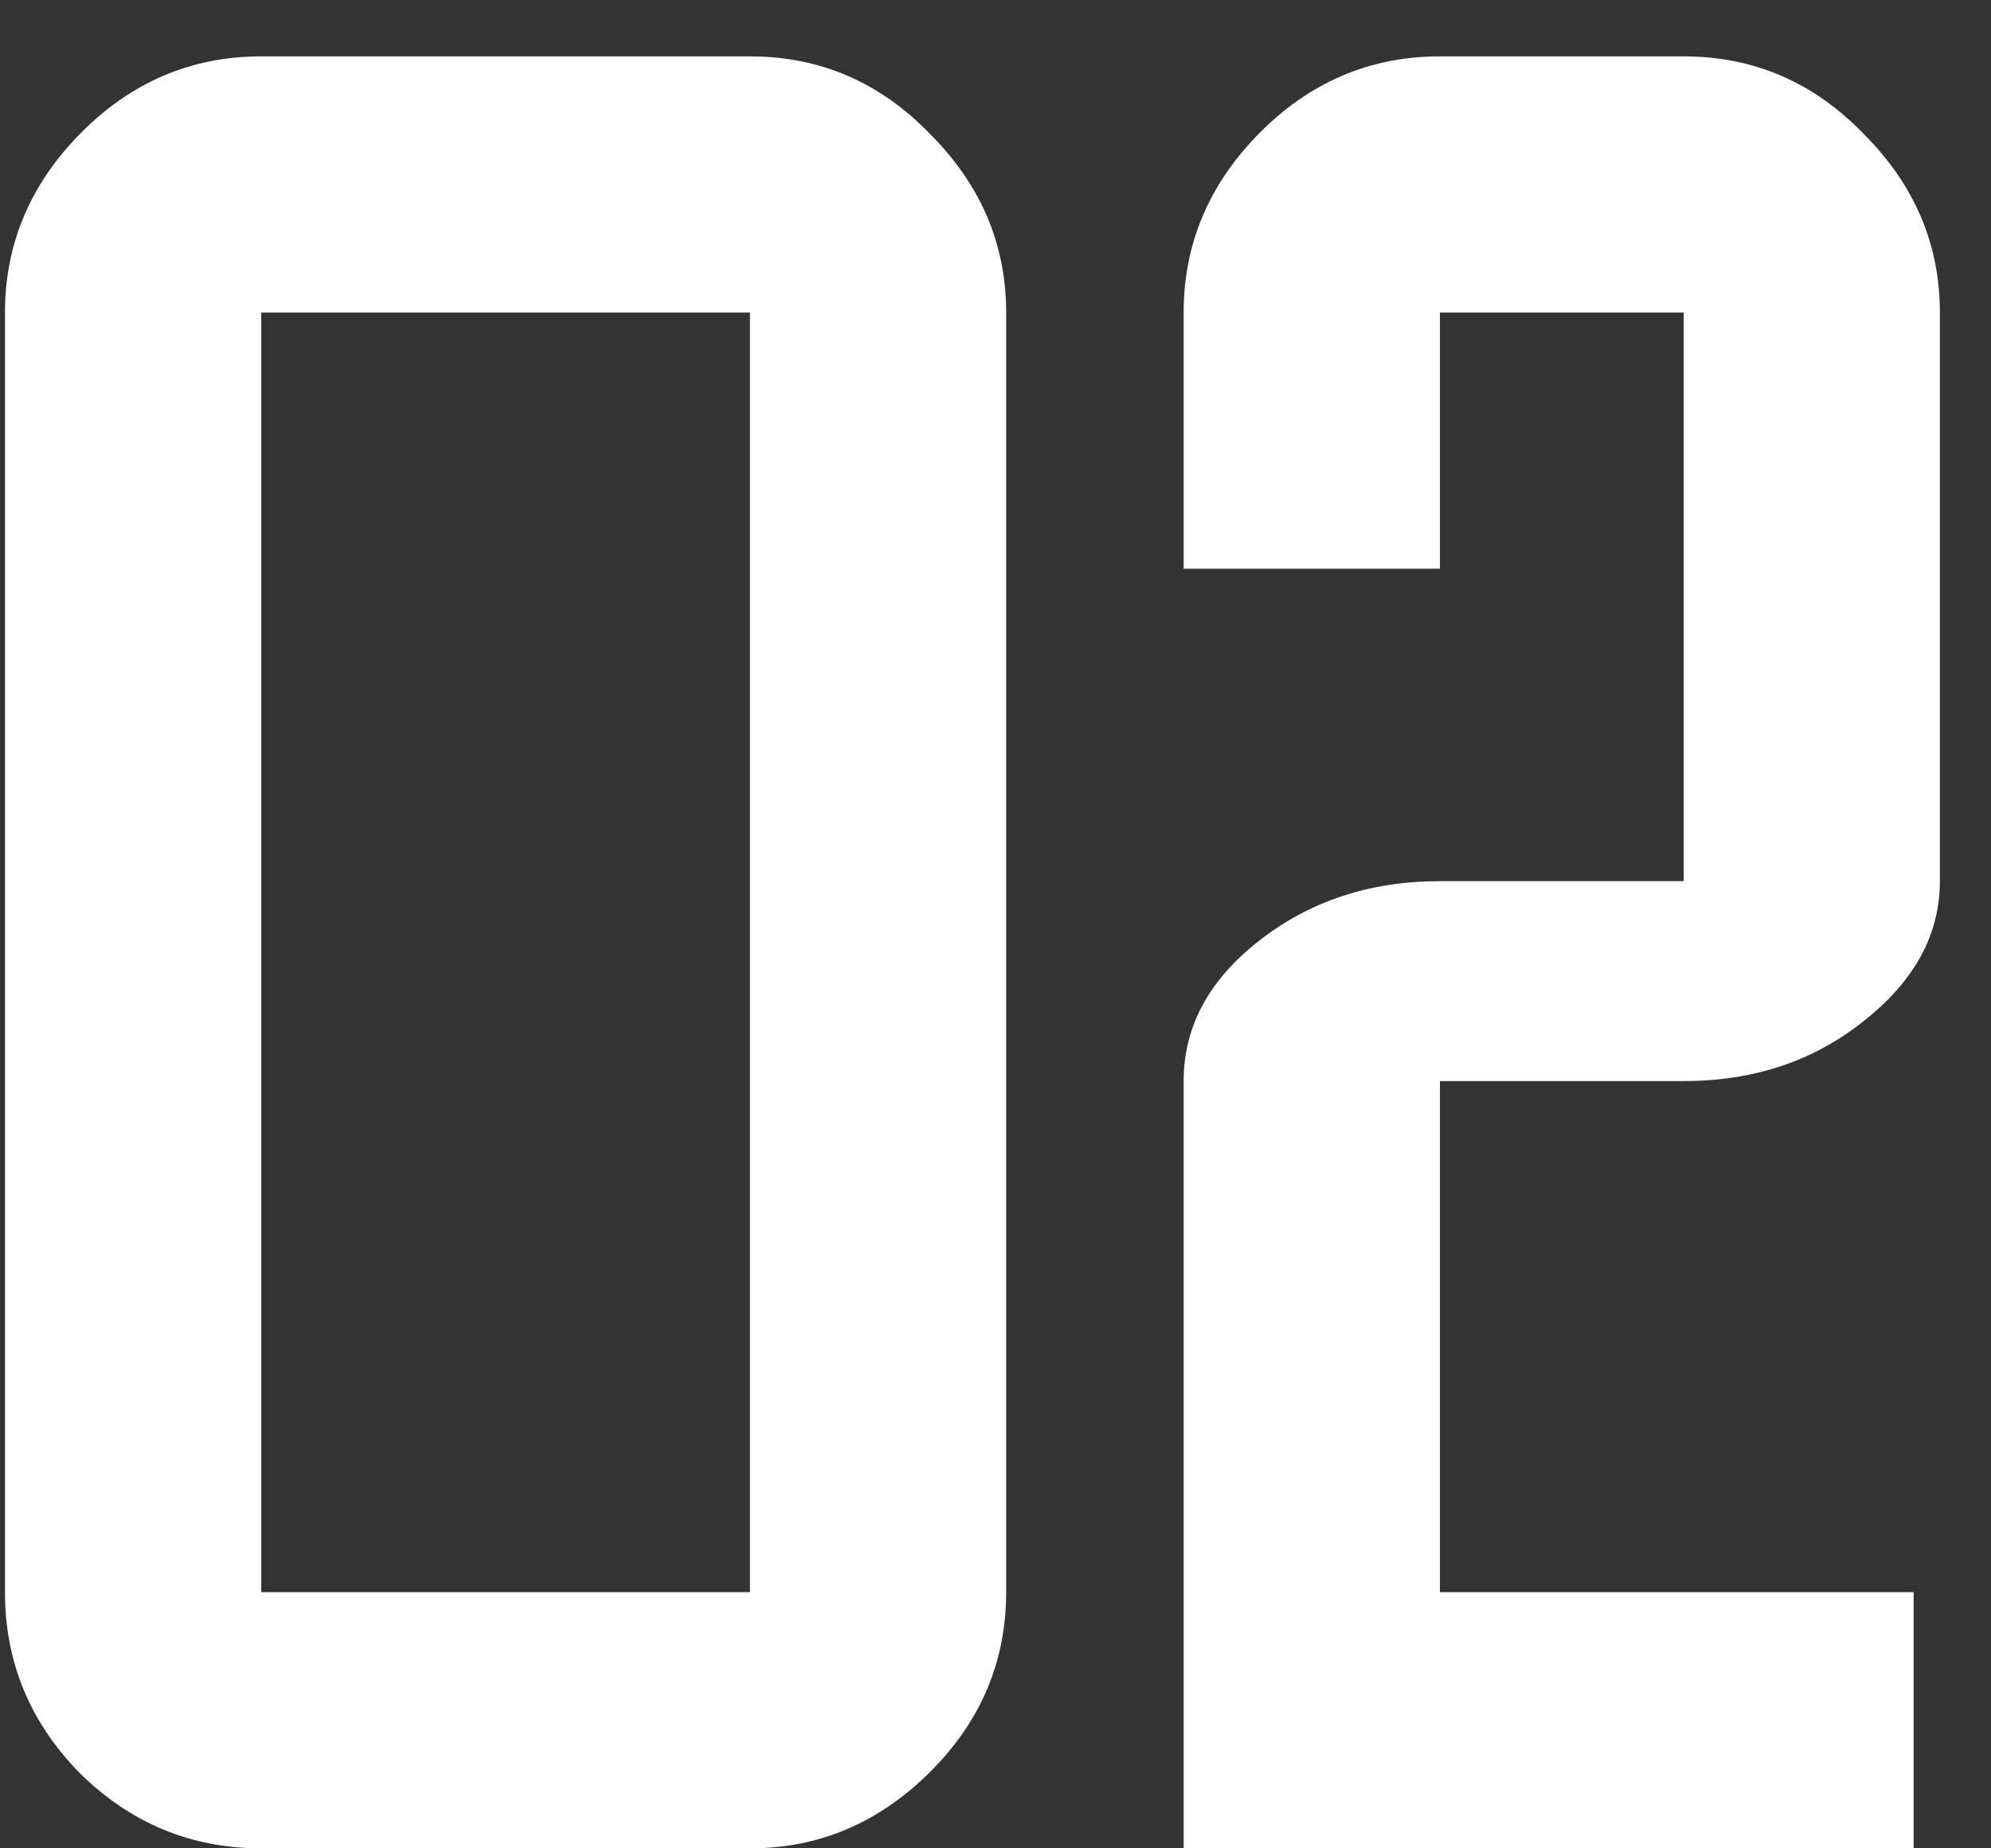 <?xml version="1.0" encoding="UTF-8"?> <svg xmlns="http://www.w3.org/2000/svg" width="28" height="26" viewBox="0 0 28 26" fill="none"><rect x="0" y="0" width="28" height="26" fill="#333333" stroke="none"/><path d="M0.07 22.396V4.396C0.07 3.436 0.422 2.598 1.125 1.883C1.84 1.156 2.689 0.793 3.674 0.793H10.547C11.531 0.793 12.375 1.156 13.078 1.883C13.793 2.598 14.15 3.436 14.15 4.396V22.396C14.15 23.381 13.787 24.23 13.06 24.945C12.346 25.648 11.508 26 10.547 26H3.674C2.689 26 1.84 25.648 1.125 24.945C0.422 24.23 0.07 23.381 0.07 22.396ZM3.674 22.396H10.547V4.396H3.674V22.396ZM16.646 26V15.207C16.646 14.445 16.998 13.789 17.701 13.238C18.416 12.676 19.266 12.395 20.25 12.395H23.678V4.396H20.25V8H16.646V4.396C16.646 3.436 16.998 2.598 17.701 1.883C18.416 1.156 19.266 0.793 20.25 0.793H23.678C24.662 0.793 25.506 1.156 26.209 1.883C26.924 2.598 27.281 3.436 27.281 4.396V12.395C27.281 13.145 26.924 13.801 26.209 14.363C25.506 14.926 24.662 15.207 23.678 15.207H20.25V22.396H26.912V26H16.646Z" fill="white"></path></svg> 
